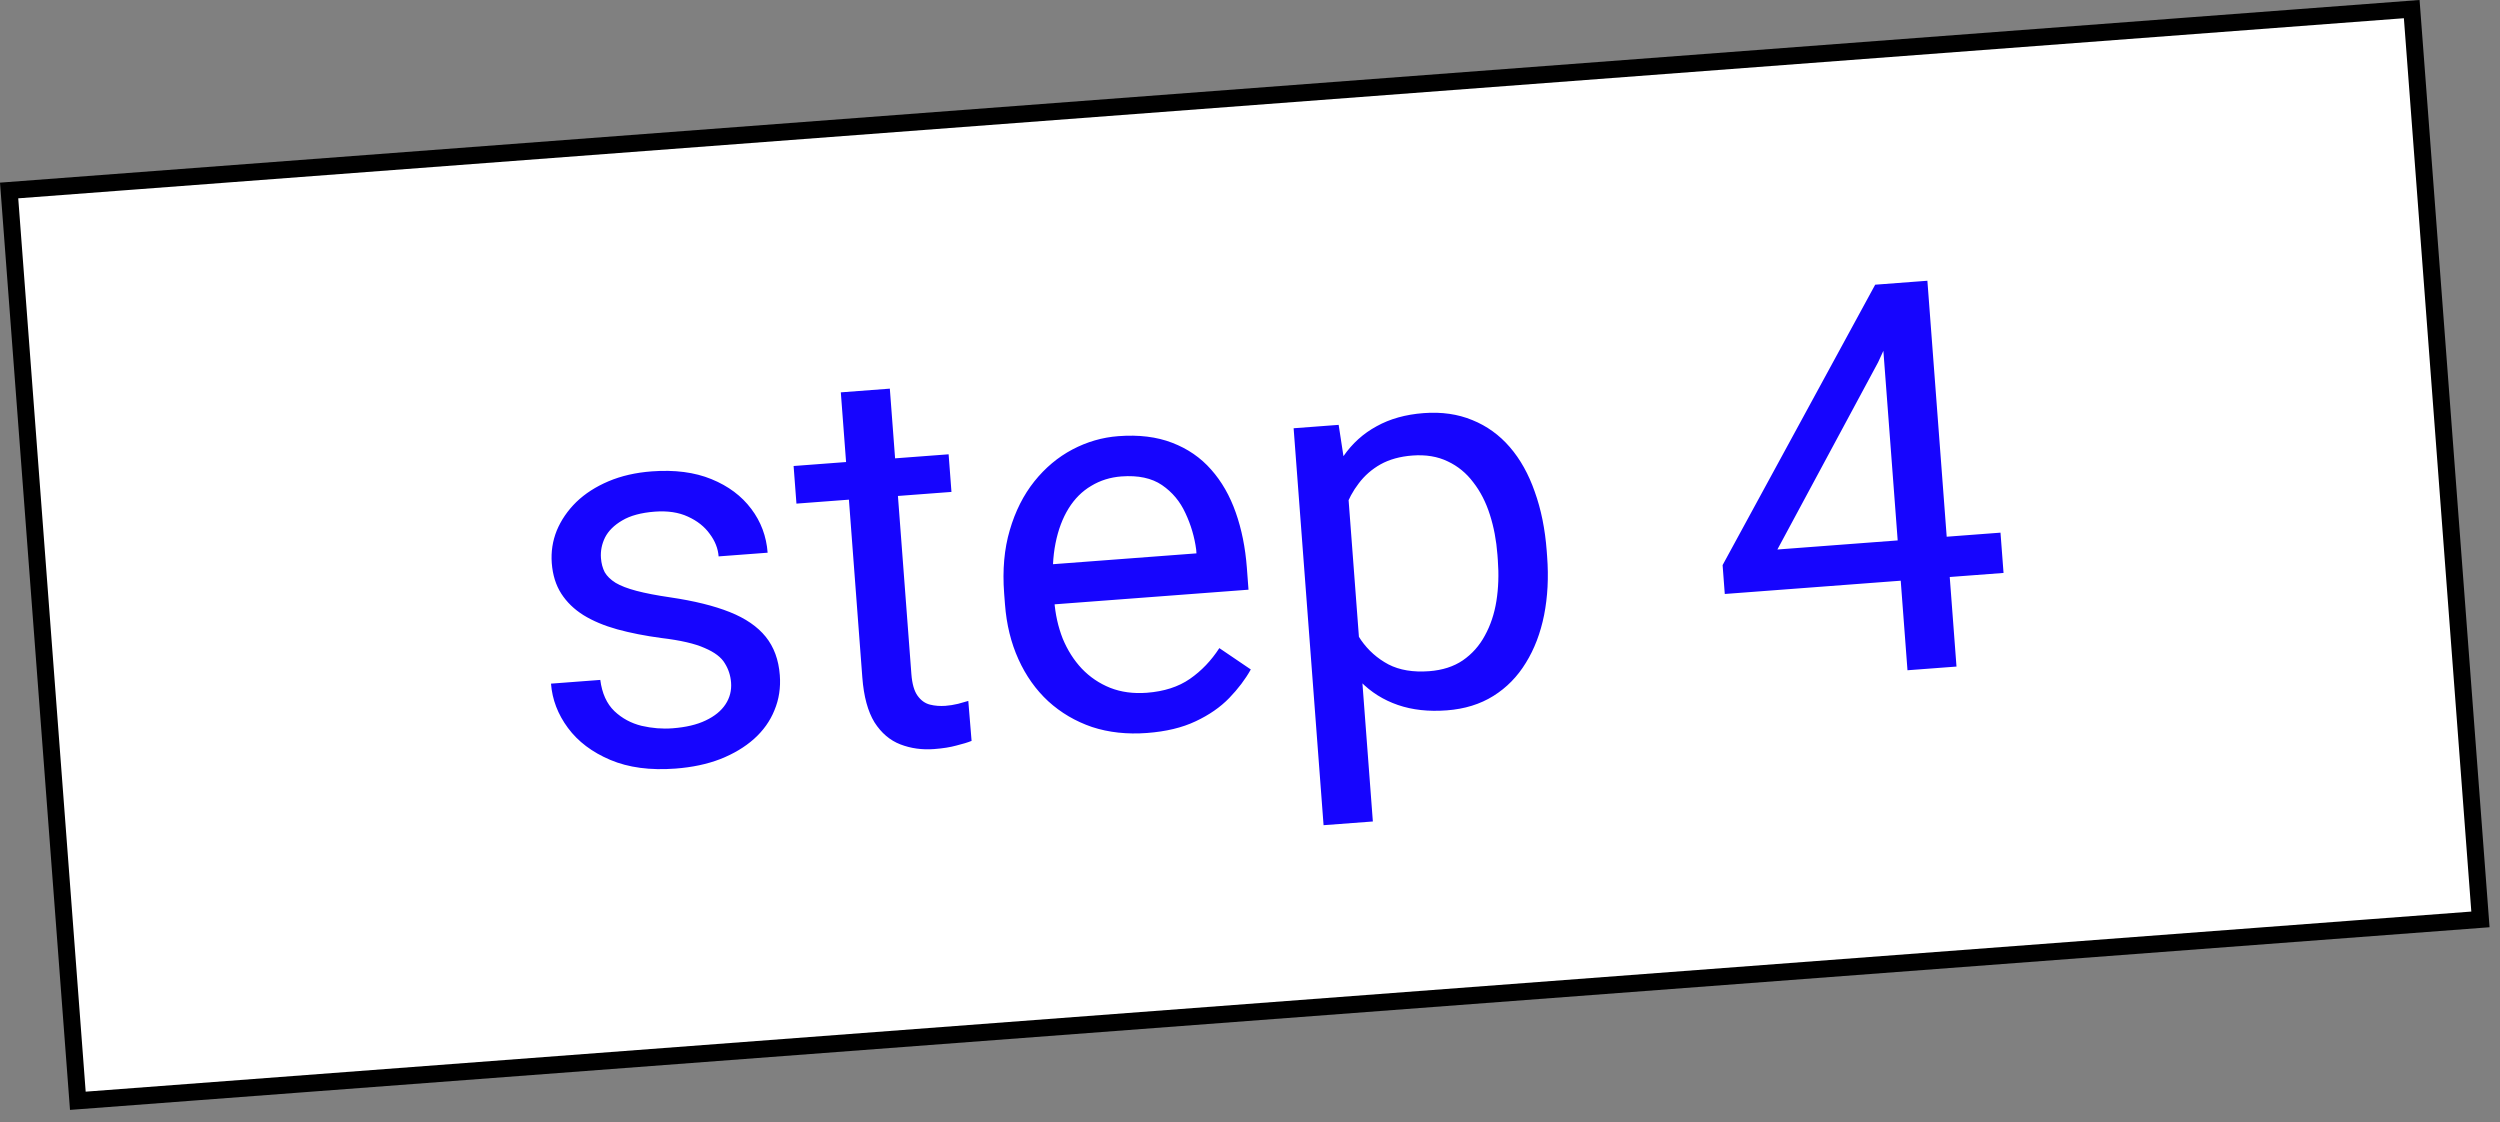 <?xml version="1.0" encoding="UTF-8"?> <svg xmlns="http://www.w3.org/2000/svg" width="147" height="66" viewBox="0 0 147 66" fill="none"><rect x="0" y="0" width="147" height="66" fill="#808080" stroke="none"/> <rect x="0.536" y="11.2" width="141.675" height="53.678" transform="rotate(-4.317 0.536 11.2)" fill="white" stroke="black"></rect> <path d="M42.987 40.135C42.956 39.72 42.833 39.343 42.62 39.004C42.416 38.653 42.022 38.354 41.439 38.105C40.866 37.846 40.015 37.649 38.888 37.515C37.938 37.388 37.074 37.218 36.295 37.005C35.527 36.791 34.863 36.513 34.304 36.168C33.756 35.823 33.322 35.401 33.002 34.903C32.683 34.405 32.497 33.808 32.444 33.112C32.394 32.447 32.492 31.808 32.738 31.194C32.995 30.579 33.376 30.023 33.881 29.525C34.397 29.026 35.03 28.618 35.779 28.3C36.528 27.983 37.375 27.788 38.32 27.717C39.671 27.615 40.842 27.767 41.833 28.173C42.825 28.578 43.606 29.162 44.175 29.923C44.743 30.674 45.064 31.533 45.137 32.499L42.255 32.716C42.219 32.249 42.045 31.808 41.732 31.392C41.428 30.966 41 30.628 40.449 30.377C39.907 30.125 39.257 30.028 38.499 30.085C37.699 30.146 37.059 30.319 36.58 30.606C36.11 30.882 35.774 31.215 35.574 31.607C35.384 31.997 35.305 32.4 35.336 32.815C35.36 33.127 35.433 33.404 35.556 33.645C35.688 33.875 35.902 34.084 36.198 34.27C36.494 34.447 36.902 34.604 37.425 34.742C37.947 34.88 38.609 35.008 39.412 35.125C40.817 35.332 41.983 35.62 42.909 35.989C43.835 36.358 44.541 36.842 45.025 37.443C45.509 38.044 45.785 38.796 45.853 39.7C45.909 40.437 45.804 41.124 45.538 41.76C45.283 42.396 44.882 42.959 44.334 43.45C43.796 43.929 43.136 44.324 42.355 44.633C41.584 44.932 40.705 45.118 39.718 45.193C38.232 45.305 36.956 45.135 35.887 44.683C34.819 44.23 33.988 43.604 33.395 42.802C32.802 42.001 32.47 41.133 32.399 40.198L35.297 39.979C35.398 40.766 35.674 41.377 36.125 41.813C36.575 42.239 37.109 42.527 37.726 42.679C38.343 42.821 38.947 42.869 39.539 42.824C40.328 42.765 40.98 42.611 41.494 42.363C42.019 42.115 42.407 41.798 42.66 41.413C42.913 41.029 43.022 40.603 42.987 40.135ZM55.779 26.713L55.946 28.925L46.831 29.613L46.664 27.401L55.779 26.713ZM49.44 23.07L52.322 22.852L53.589 39.633C53.632 40.204 53.753 40.629 53.951 40.906C54.15 41.184 54.393 41.358 54.68 41.431C54.968 41.503 55.273 41.527 55.594 41.503C55.833 41.485 56.081 41.445 56.338 41.384C56.604 41.312 56.803 41.255 56.936 41.214L57.129 43.565C56.906 43.655 56.61 43.745 56.241 43.836C55.883 43.936 55.444 44.006 54.925 44.045C54.218 44.098 53.558 44.007 52.945 43.771C52.332 43.535 51.824 43.104 51.422 42.476C51.029 41.837 50.79 40.957 50.705 39.835L49.44 23.07ZM67.451 43.099C66.278 43.188 65.198 43.071 64.213 42.748C63.237 42.414 62.379 41.91 61.638 41.235C60.908 40.559 60.324 39.736 59.885 38.766C59.446 37.796 59.182 36.719 59.093 35.535L59.043 34.881C58.94 33.51 59.05 32.274 59.375 31.173C59.698 30.062 60.18 29.107 60.819 28.306C61.459 27.506 62.205 26.88 63.059 26.429C63.913 25.979 64.813 25.717 65.758 25.646C66.963 25.555 68.017 25.684 68.921 26.034C69.835 26.383 70.601 26.91 71.219 27.616C71.835 28.311 72.317 29.152 72.663 30.139C73.008 31.116 73.225 32.196 73.315 33.38L73.412 34.674L60.823 35.624L60.645 33.271L70.352 32.538L70.336 32.32C70.238 31.576 70.027 30.86 69.704 30.174C69.391 29.488 68.931 28.937 68.326 28.523C67.72 28.11 66.924 27.94 65.937 28.014C65.282 28.064 64.69 28.249 64.161 28.571C63.631 28.883 63.189 29.324 62.835 29.894C62.481 30.464 62.224 31.146 62.065 31.942C61.906 32.737 61.864 33.644 61.941 34.662L61.991 35.316C62.051 36.116 62.217 36.861 62.488 37.551C62.77 38.23 63.143 38.818 63.609 39.315C64.085 39.812 64.641 40.188 65.276 40.443C65.922 40.697 66.64 40.794 67.43 40.735C68.448 40.658 69.294 40.385 69.969 39.916C70.644 39.448 71.22 38.845 71.697 38.109L73.547 39.364C73.225 39.942 72.802 40.502 72.279 41.043C71.756 41.584 71.096 42.041 70.299 42.414C69.512 42.787 68.563 43.015 67.451 43.099ZM79.207 28.203L80.724 48.303L77.826 48.521L76.065 25.181L78.713 24.982L79.207 28.203ZM90.947 32.394L90.971 32.721C91.064 33.947 91.004 35.096 90.793 36.166C90.58 37.227 90.223 38.163 89.72 38.974C89.227 39.784 88.592 40.433 87.814 40.92C87.036 41.407 86.122 41.69 85.073 41.769C84.003 41.85 83.045 41.745 82.198 41.453C81.35 41.162 80.615 40.701 79.993 40.069C79.371 39.437 78.853 38.661 78.439 37.742C78.035 36.821 77.726 35.774 77.512 34.599L77.38 32.854C77.411 31.598 77.56 30.464 77.829 29.451C78.097 28.439 78.485 27.563 78.994 26.825C79.512 26.076 80.162 25.488 80.945 25.064C81.727 24.629 82.647 24.371 83.707 24.291C84.766 24.211 85.722 24.348 86.574 24.701C87.425 25.045 88.16 25.574 88.778 26.29C89.396 27.006 89.885 27.883 90.246 28.922C90.616 29.949 90.85 31.106 90.947 32.394ZM88.073 32.94L88.049 32.613C87.985 31.772 87.837 30.989 87.605 30.265C87.372 29.53 87.047 28.897 86.631 28.364C86.224 27.82 85.723 27.409 85.128 27.13C84.531 26.84 83.838 26.726 83.049 26.785C82.322 26.84 81.698 27.013 81.176 27.303C80.665 27.592 80.239 27.964 79.897 28.418C79.555 28.861 79.284 29.362 79.086 29.921C78.898 30.468 78.768 31.031 78.697 31.611L79.001 35.646C79.264 36.358 79.606 37.021 80.029 37.637C80.451 38.242 80.988 38.719 81.641 39.067C82.293 39.404 83.092 39.537 84.037 39.466C84.817 39.407 85.474 39.195 86.011 38.831C86.557 38.455 86.99 37.968 87.311 37.37C87.642 36.77 87.868 36.095 87.988 35.344C88.109 34.583 88.137 33.782 88.073 32.94ZM117.629 31.32L117.808 33.689L101.417 34.926L101.289 33.228L110.261 16.74L112.613 16.562L110.433 21.302L104.51 32.311L117.629 31.32ZM113.33 16.508L115.042 39.194L112.16 39.411L110.448 16.726L113.33 16.508Z" fill="#1605FE"></path> </svg> 